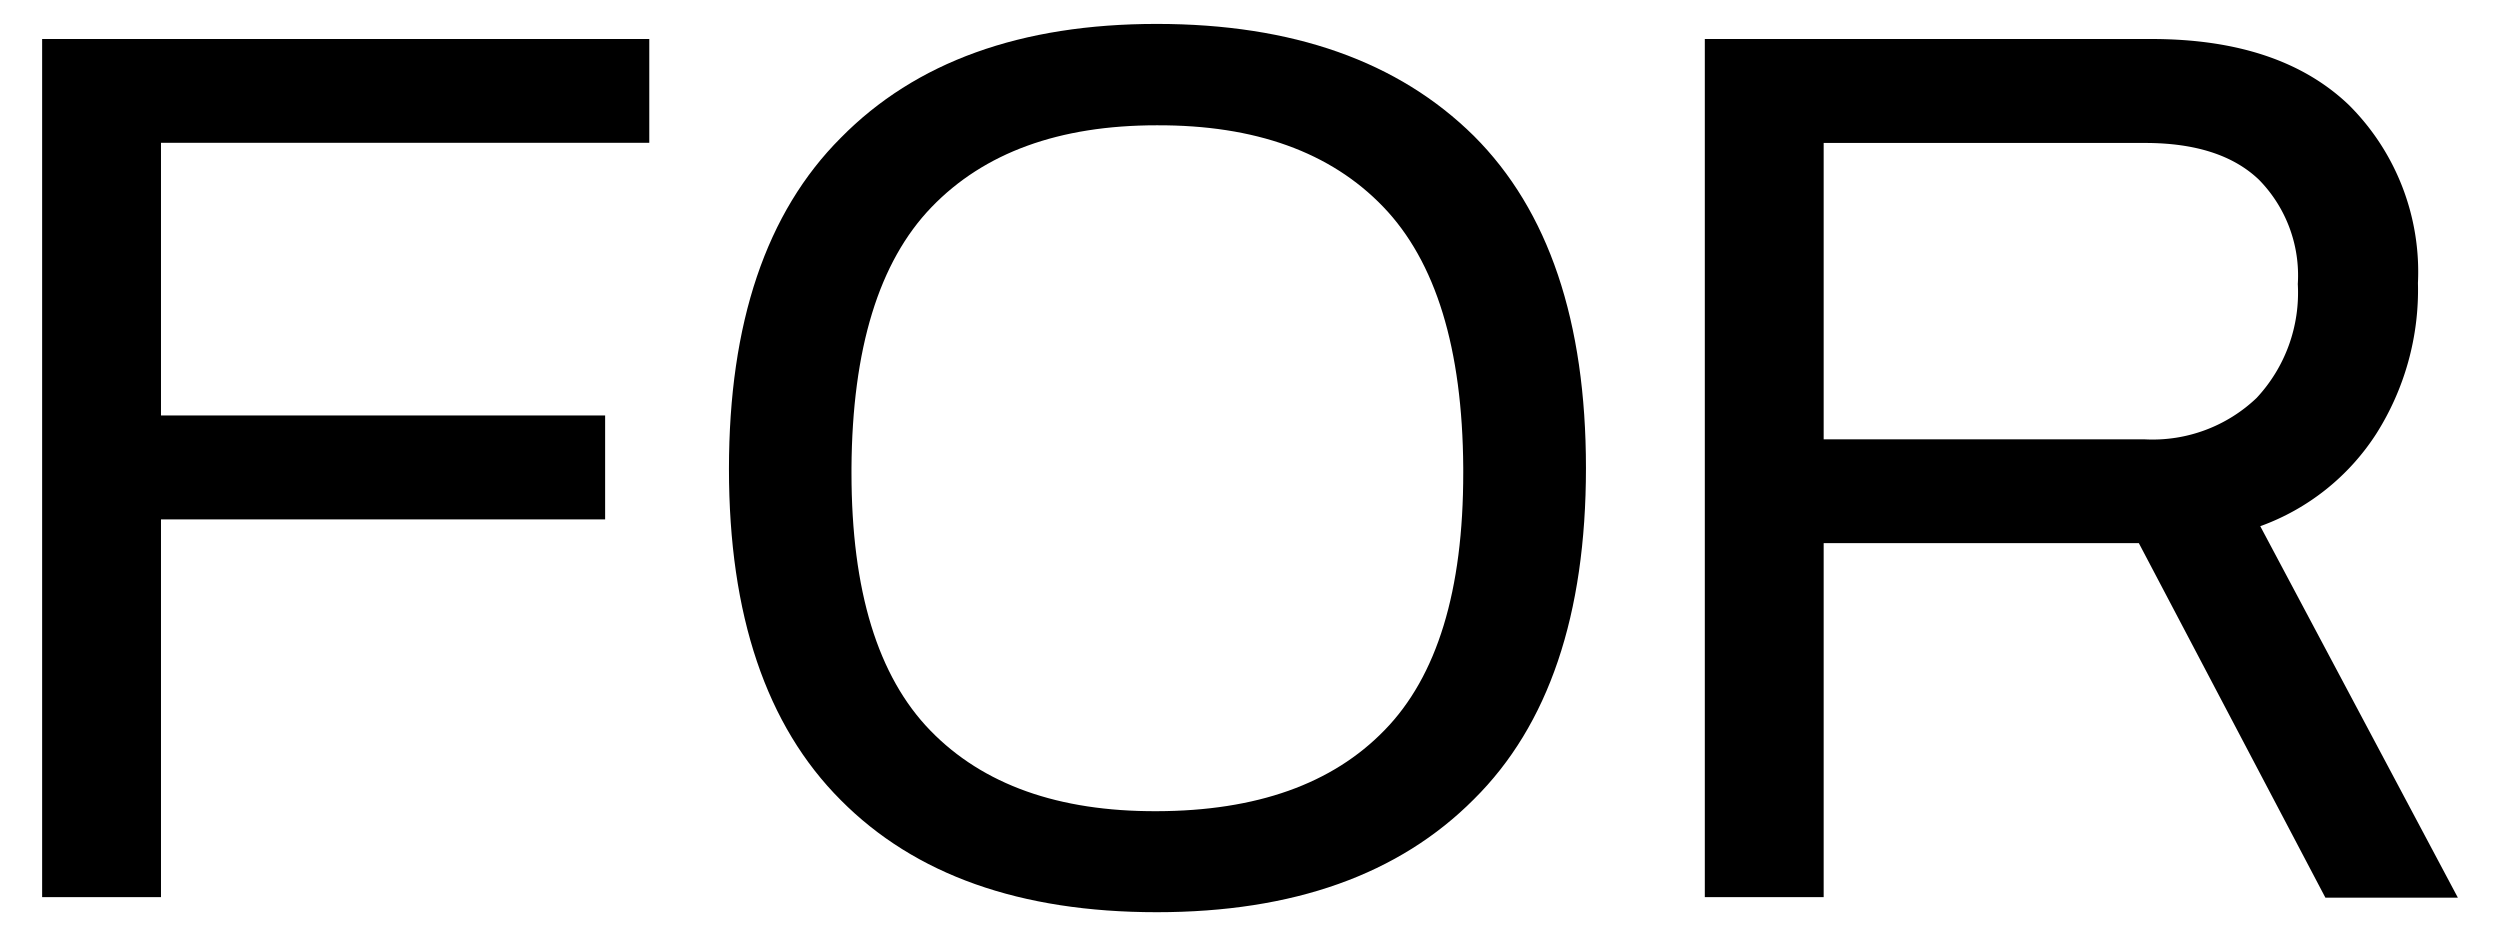 <?xml version="1.0" encoding="UTF-8"?>
<svg xmlns="http://www.w3.org/2000/svg" id="Capa_1" data-name="Capa 1" viewBox="0 0 135.88 50.88">
  <title>Logo FOR</title>
  <path d="M2.29,2.12h33V7.76H8.75V22.58H32.89v5.65H8.75V48.76H2.29Z"></path>
  <path d="M45.7,43.49q-6.08-6.08-6.08-18t6.08-18Q51.79,1.3,62.87,1.3T80.11,7.39q6.09,6.08,6.09,18.05t-6.09,18Q74,49.58,62.87,49.58T45.7,43.49Zm29.55-3.8q4.29-4.39,4.28-14v-.27q-.06-9.72-4.35-14.18T62.87,6.81q-7.95,0-12.24,4.45T46.28,25.44v.27q0,9.59,4.29,14t12.3,4.38Q71,44.07,75.25,39.69Z"></path>
  <path d="M92.66,2.12h24.27q7,0,10.75,3.6a12.8,12.8,0,0,1,3.74,9.66,14.61,14.61,0,0,1-2.28,8.22,12.58,12.58,0,0,1-6.29,5l10.74,20.19h-7.2L116.25,29.52H99.12V48.76H92.66Zm23.93,21.76a8.19,8.19,0,0,0,6.06-2.25,8.38,8.38,0,0,0,2.24-6.19,7.43,7.43,0,0,0-2.11-5.67c-1.4-1.34-3.47-2-6.19-2H99.12V23.88Z"></path>
</svg>
